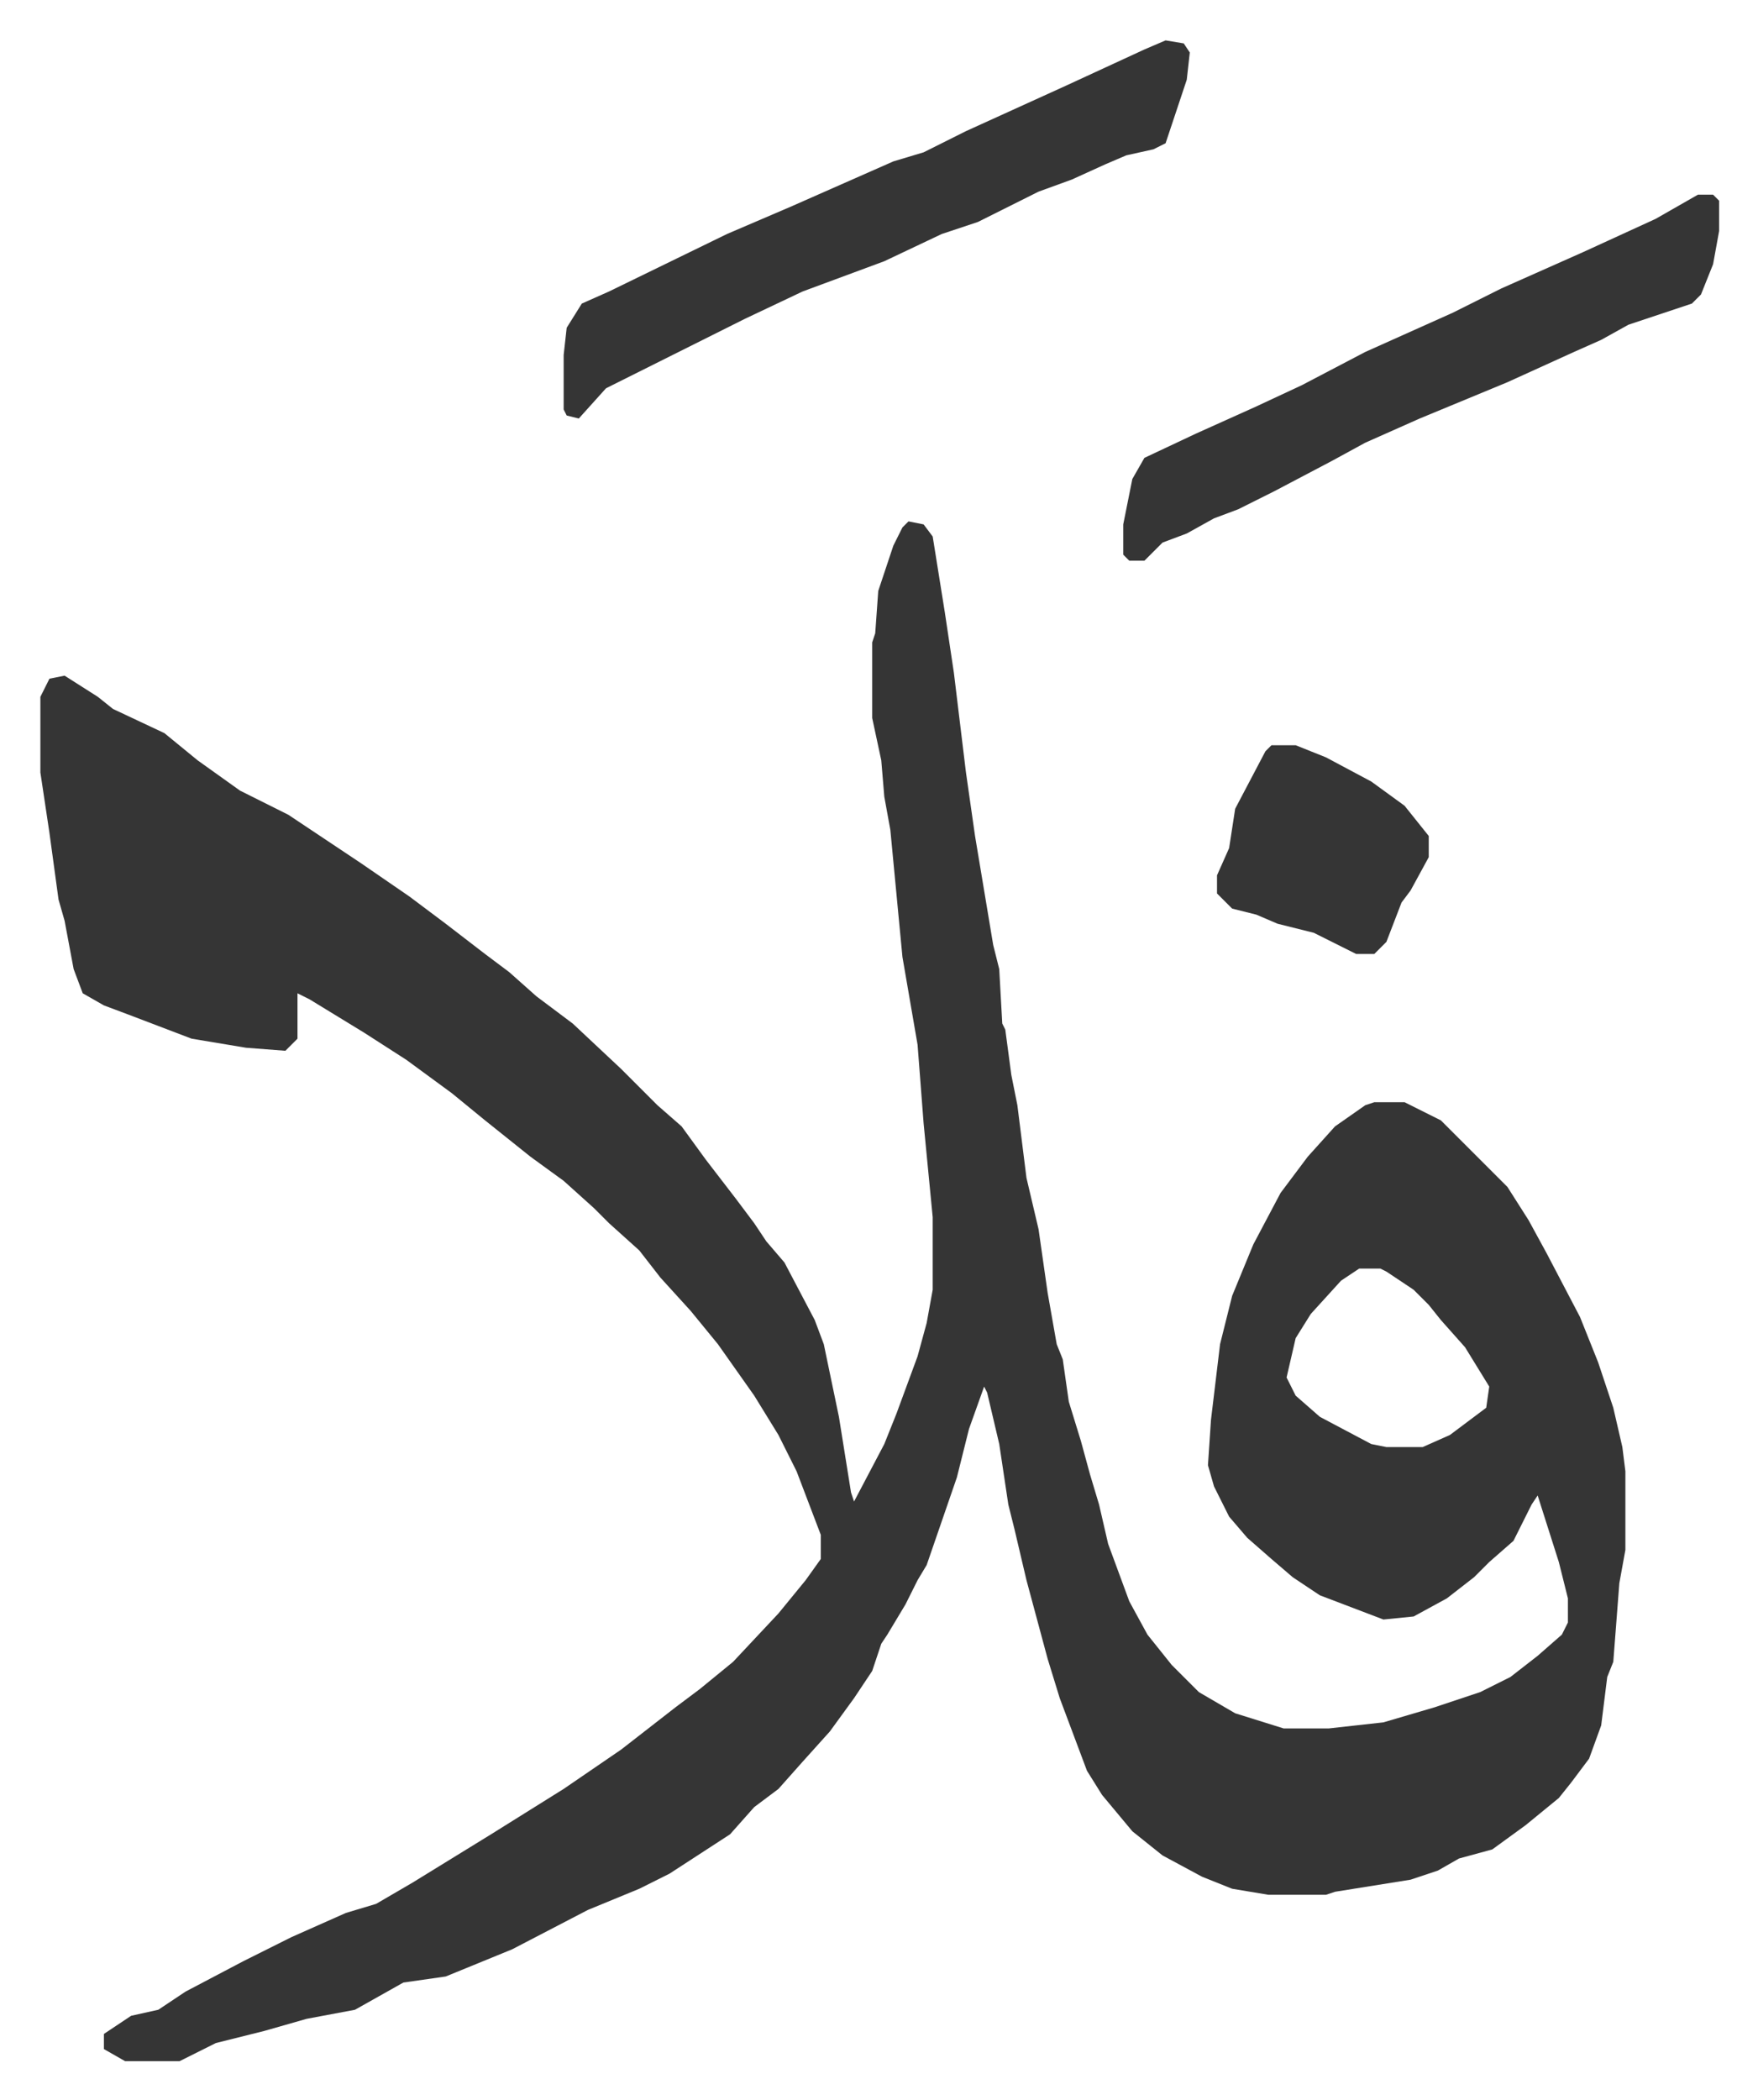 <svg xmlns="http://www.w3.org/2000/svg" role="img" viewBox="-13.35 359.65 581.20 694.20"><path fill="#353535" id="rule_normal" d="M287 532l5 1 3 4 4 25 3 20 4 33 3 21 6 36 2 8 1 18 1 2 2 15 2 10 3 24 4 17 3 21 3 17 2 5 2 14 4 13 3 11 3 10 3 13 7 19 6 11 8 10 9 9 12 7 16 5h15l18-2 17-5 15-5 10-5 9-7 8-7 2-4v-8l-3-12-7-22-2 3-6 12-8 7-5 5-9 7-11 6-10 1-21-8-9-6-7-6-8-7-6-7-5-10-2-7 1-15 3-25 4-16 7-17 9-17 9-12 9-10 10-7 3-1h10l12 6 22 22 7 11 6 11 11 21 6 15 5 15 3 13 1 8v26l-2 11-2 26-2 5-2 16-4 11-6 8-4 5-11 9-11 8-11 3-7 4-9 3-25 4-3 1h-19l-12-2-10-4-13-7-10-8-10-12-5-8-9-24-4-13-7-26-4-17-2-8-3-20-4-17-1-2-5 14-4 16-10 29-3 5-4 8-6 10-2 3-3 9-6 9-8 11-9 10-8 9-8 6-8 9-20 13-10 5-17 7-25 13-22 9-14 2-16 9-16 3-14 4-16 4-12 6H28l-7-4v-5l9-6 9-2 9-6 19-10 16-8 18-8 10-3 12-7 13-8 13-8 24-15 19-13 18-14 8-6 11-9 15-16 9-11 5-7v-8l-8-21-6-12-8-13-12-17-9-11-10-11-7-9-10-9-5-5-10-9-11-8-15-12-11-9-15-11-14-9-18-11-4-2v15l-4 4-13-1-18-3-21-8-8-3-7-4-3-8-3-16-2-7-3-22-3-20v-25l3-6 5-1 11 7 5 4 17 8 11 9 14 10 16 8 24 16 16 11 12 9 13 10 8 6 9 8 12 9 16 15 12 12 8 7 8 11 10 13 6 8 4 6 6 7 10 19 3 8 5 24 4 25 1 3 10-19 4-10 7-19 3-11 2-11v-24l-3-31-2-26-5-29-4-42-2-11-1-12-3-14v-25l1-3 1-14 5-15 3-6zm149 247l-6 4-10 11-5 8-3 13 3 6 8 7 17 9 5 1h12l9-4 12-9 1-7-8-13-8-9-4-5-5-5-9-6-2-1zm-64-406l6 1 2 3-1 9-7 21-4 2-9 2-7 3-11 5-11 4-12 6-8 4-12 4-19 9-27 10-19 9-16 8-16 8-14 7-9 10-4-1-1-2v-18l1-9 5-8 9-4 39-19 21-9 34-15 10-3 14-7 33-15 26-12zm176 51h5l2 2v10l-2 11-4 10-3 3-21 7-9 5-9 4-22 10-29 12-18 8-11 6-19 10-12 6-8 3-9 5-8 3-5 5-1 1h-5l-2-2v-10l3-15 4-7 17-8 20-9 15-7 21-11 29-13 16-8 27-12 24-11z"/><path fill="#353535" id="rule_normal" d="M407 606h8l10 4 15 8 11 8 8 10v7l-6 11-3 4-5 13-4 4h-6l-14-7-12-3-7-3-8-2-5-5v-6l4-9 2-13 10-19z"/></svg>
